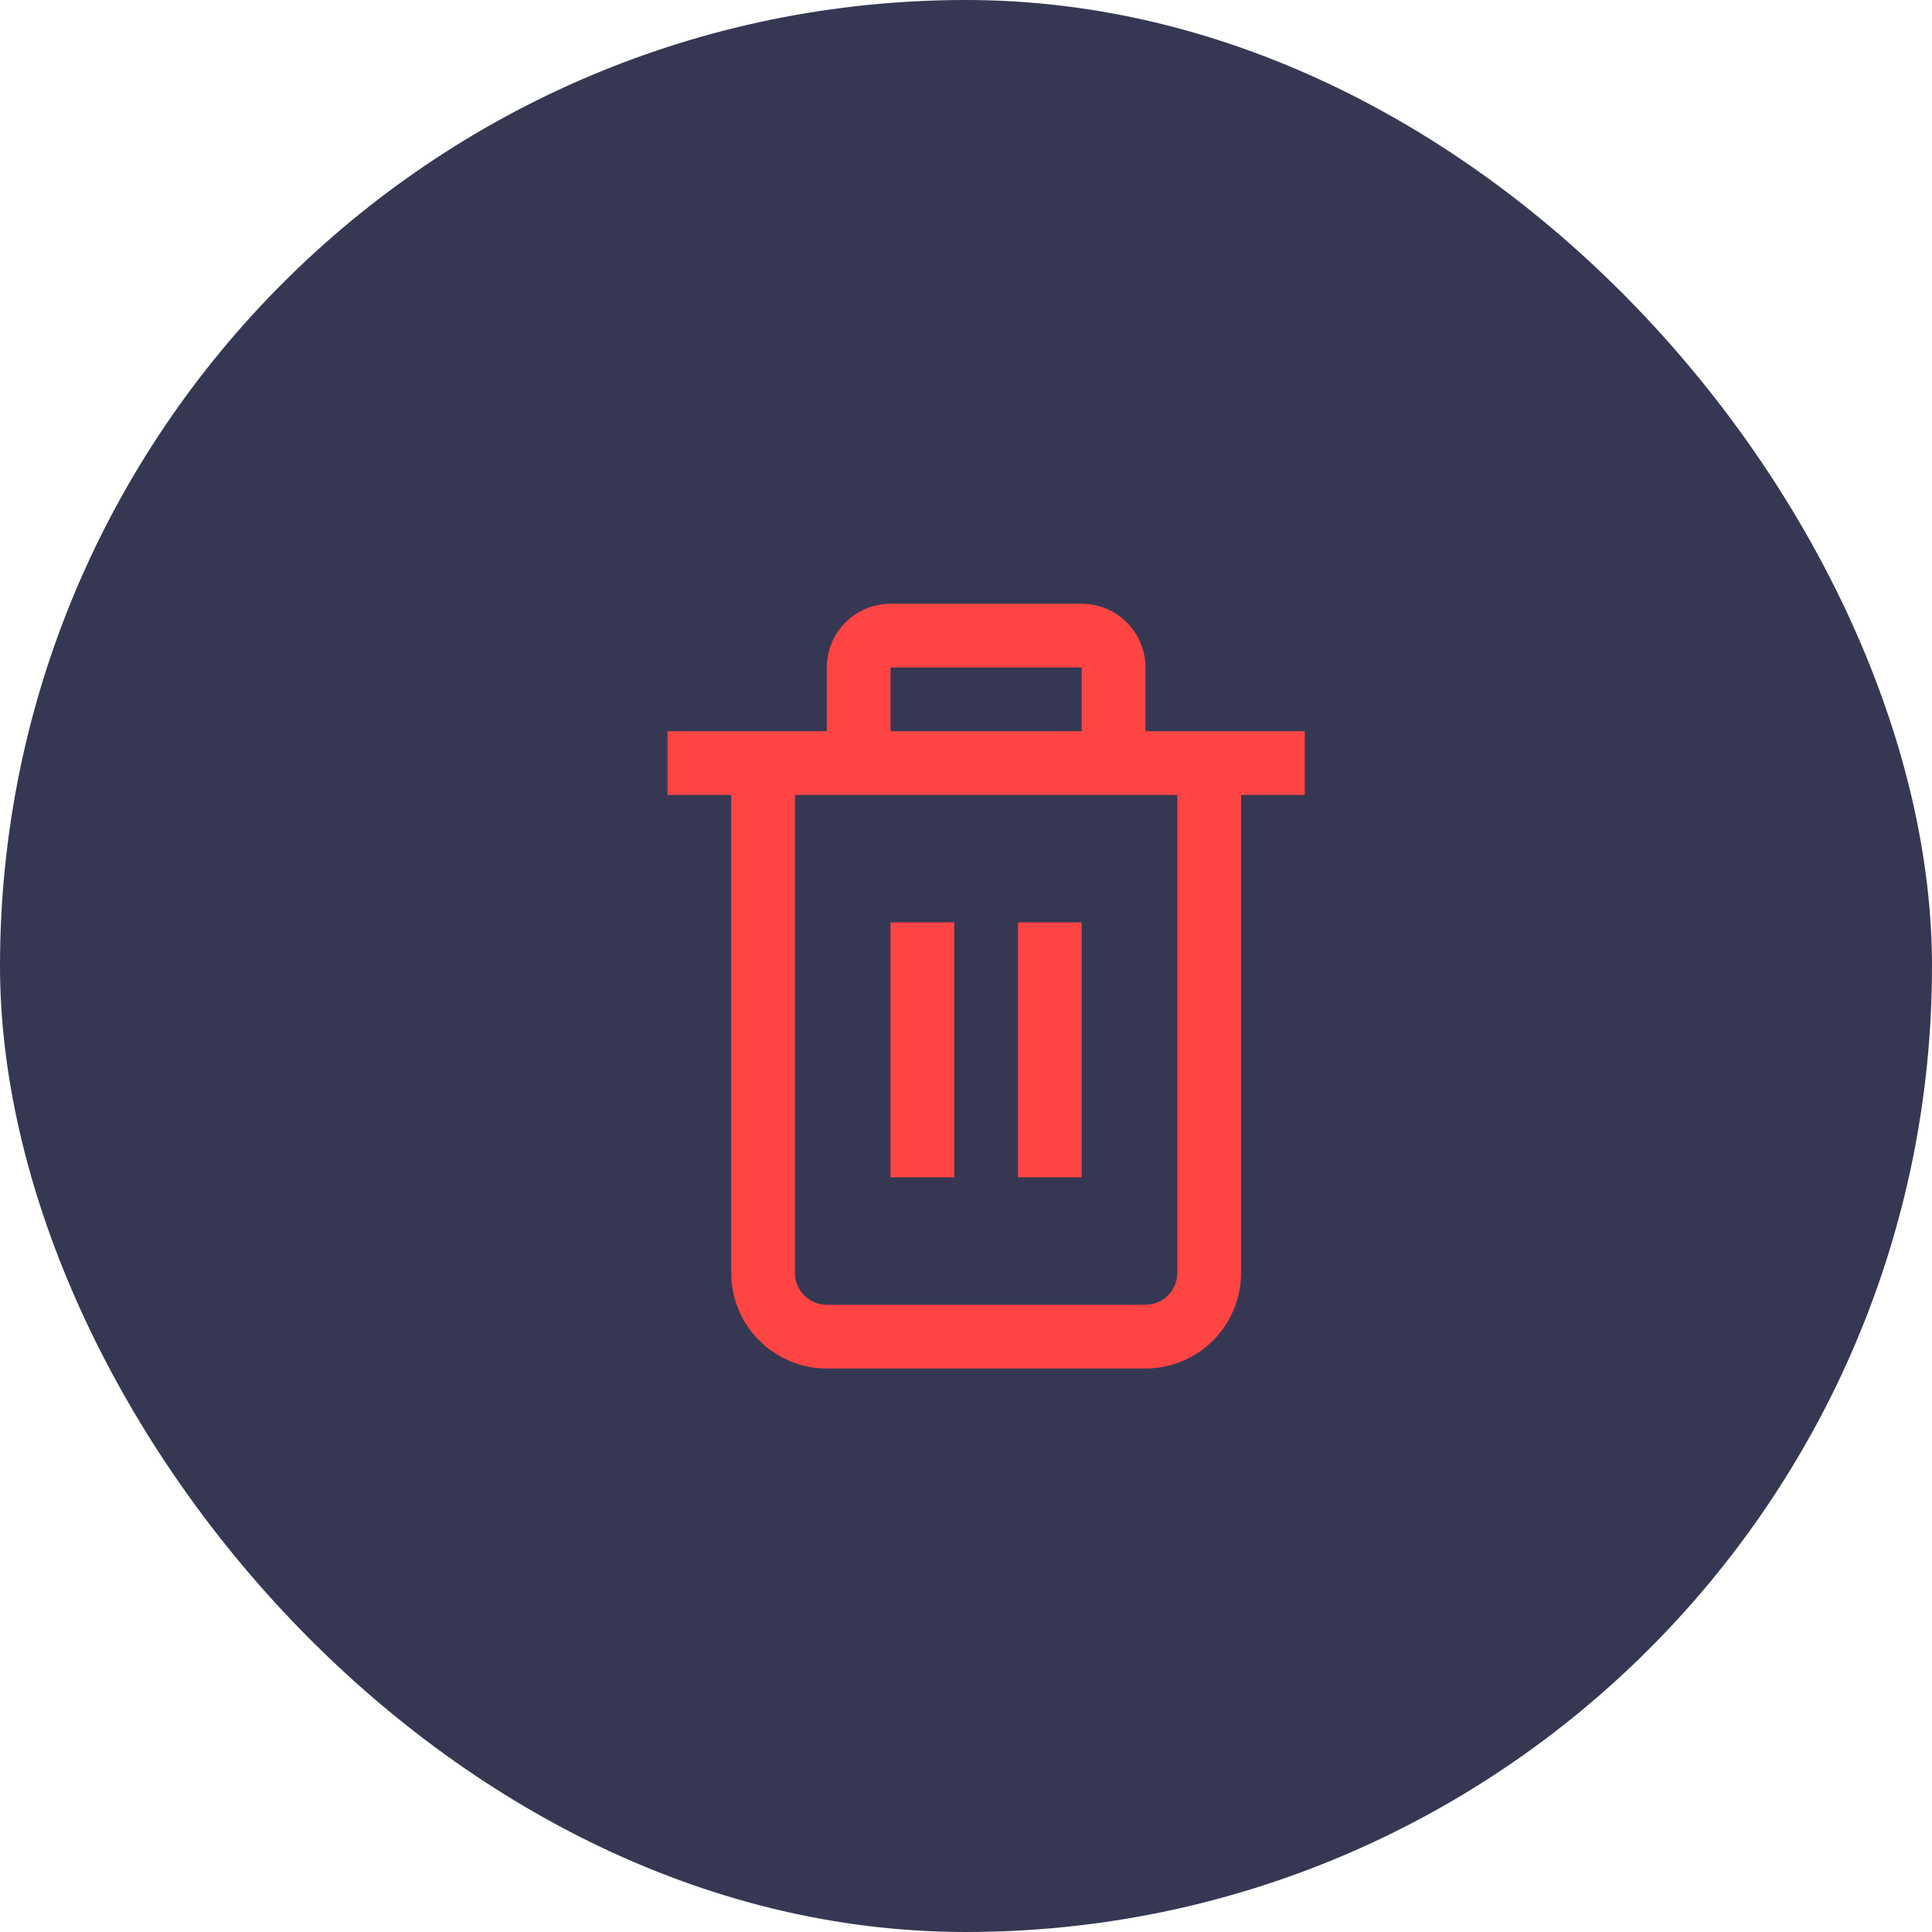 <svg width="48" height="48" viewBox="0 0 48 48" fill="none" xmlns="http://www.w3.org/2000/svg">
<rect width="48" height="48" rx="24" fill="#363853"/>
<g clip-path="url(#clip0_6916_211652)">
<path d="M32.417 18.167H28.459V16.583C28.459 16.163 28.292 15.761 27.995 15.464C27.698 15.167 27.295 15 26.875 15H22.125C21.705 15 21.302 15.167 21.006 15.464C20.709 15.761 20.542 16.163 20.542 16.583V18.167H16.584V19.75H18.167V31.625C18.167 32.255 18.417 32.859 18.863 33.304C19.308 33.75 19.912 34 20.542 34H28.459C29.088 34 29.692 33.75 30.138 33.304C30.583 32.859 30.834 32.255 30.834 31.625V19.75H32.417V18.167ZM22.125 16.583H26.875V18.167H22.125V16.583ZM29.25 31.625C29.25 31.835 29.167 32.036 29.018 32.185C28.87 32.333 28.669 32.417 28.459 32.417H20.542C20.332 32.417 20.131 32.333 19.982 32.185C19.834 32.036 19.75 31.835 19.75 31.625V19.75H29.25V31.625Z" fill="#FF4444"/>
<path d="M23.708 22.916H22.125V29.25H23.708V22.916Z" fill="#FF4444"/>
<path d="M26.875 22.916H25.292V29.25H26.875V22.916Z" fill="#FF4444"/>
</g>
<defs>
<clipPath id="clip0_6916_211652">
<rect width="19" height="19" fill="white" transform="translate(15 15)"/>
</clipPath>
</defs>
</svg>
